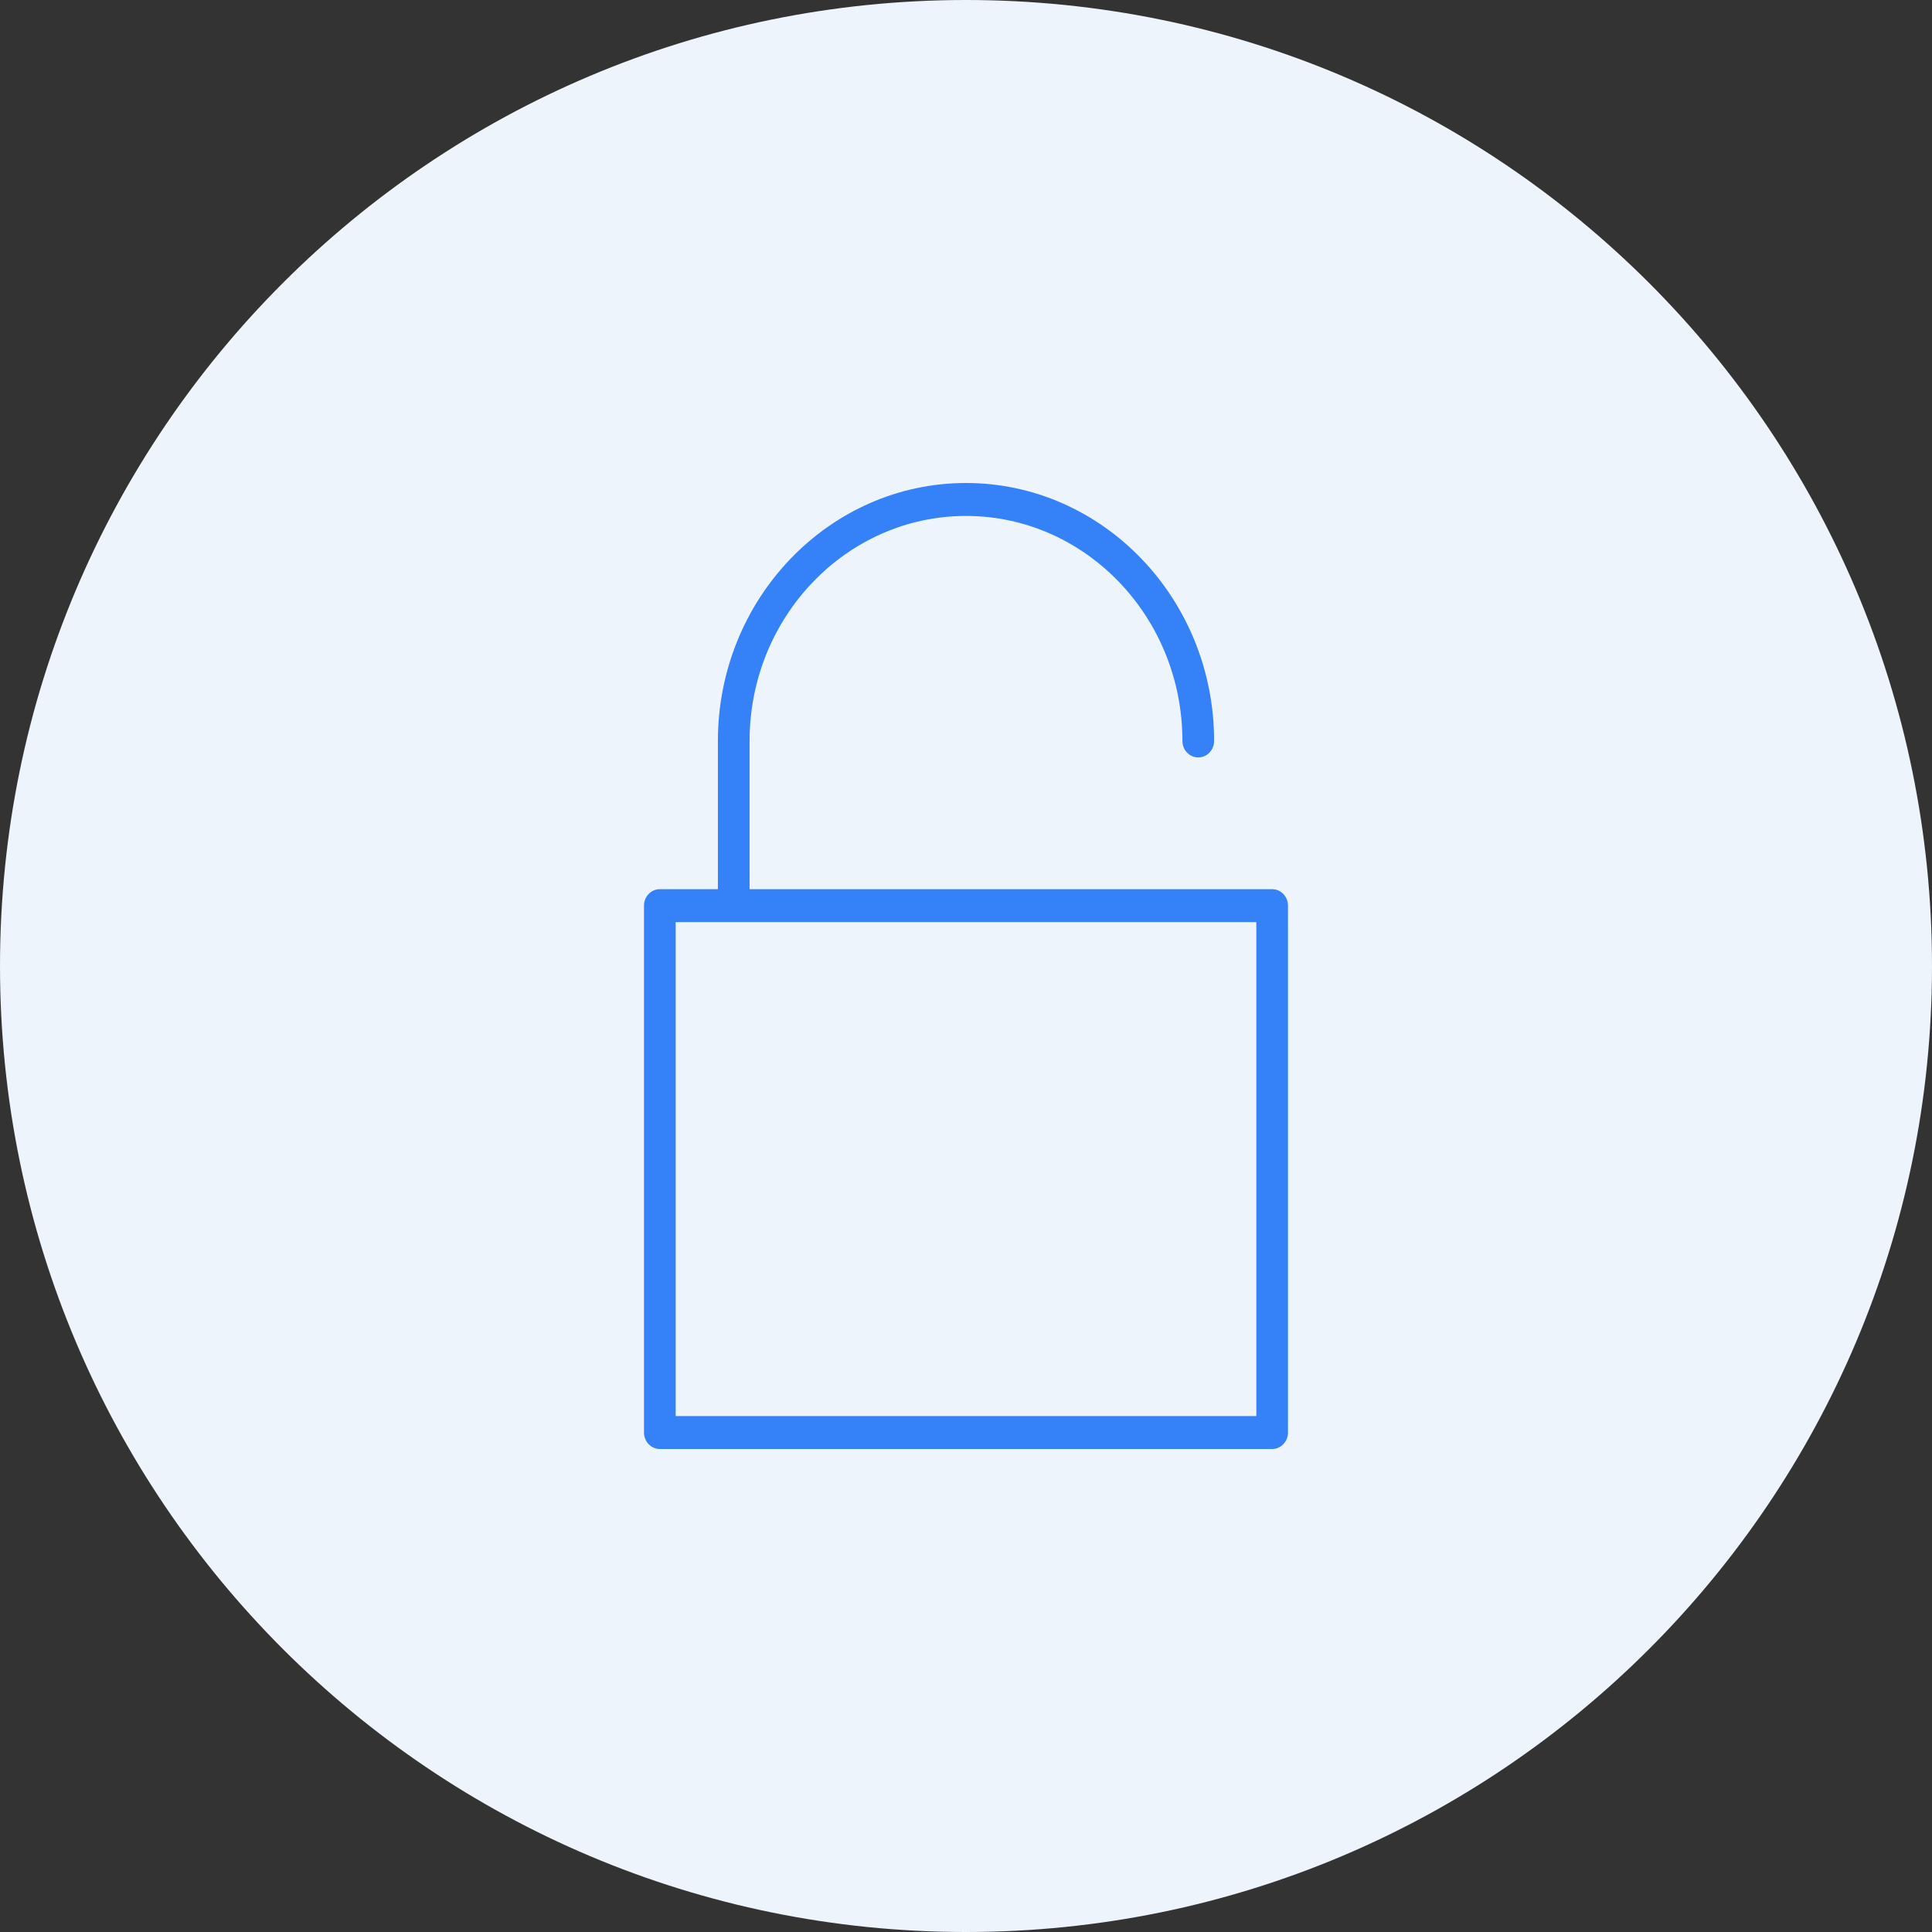 <svg width="60" height="60" viewBox="0 0 60 60" fill="none" xmlns="http://www.w3.org/2000/svg">
<rect x="0" y="0" width="60" height="60" fill="#333333" stroke="none"/>
<path d="M30 60C46.569 60 60 46.569 60 30C60 13.431 46.569 0 30 0C13.431 0 0 13.431 0 30C0 46.569 13.431 60 30 60Z" fill="#EDF4FC"/>
<path d="M39.508 27.614H23.279V23.011C23.279 19.158 26.294 16.023 30 16.023C33.706 16.023 36.721 19.158 36.721 23.011C36.721 23.294 36.942 23.523 37.213 23.523C37.485 23.523 37.705 23.294 37.705 23.011C37.705 18.594 34.248 15 30 15C25.752 15 22.295 18.594 22.295 23.011V27.614H20.492C20.22 27.614 20 27.843 20 28.125V44.489C20 44.771 20.22 45 20.492 45H39.508C39.78 45 40 44.771 40 44.489V28.125C40 27.843 39.78 27.614 39.508 27.614ZM39.016 43.977H20.984V28.636H39.016V43.977Z" fill="#3581F7"/>
</svg>
